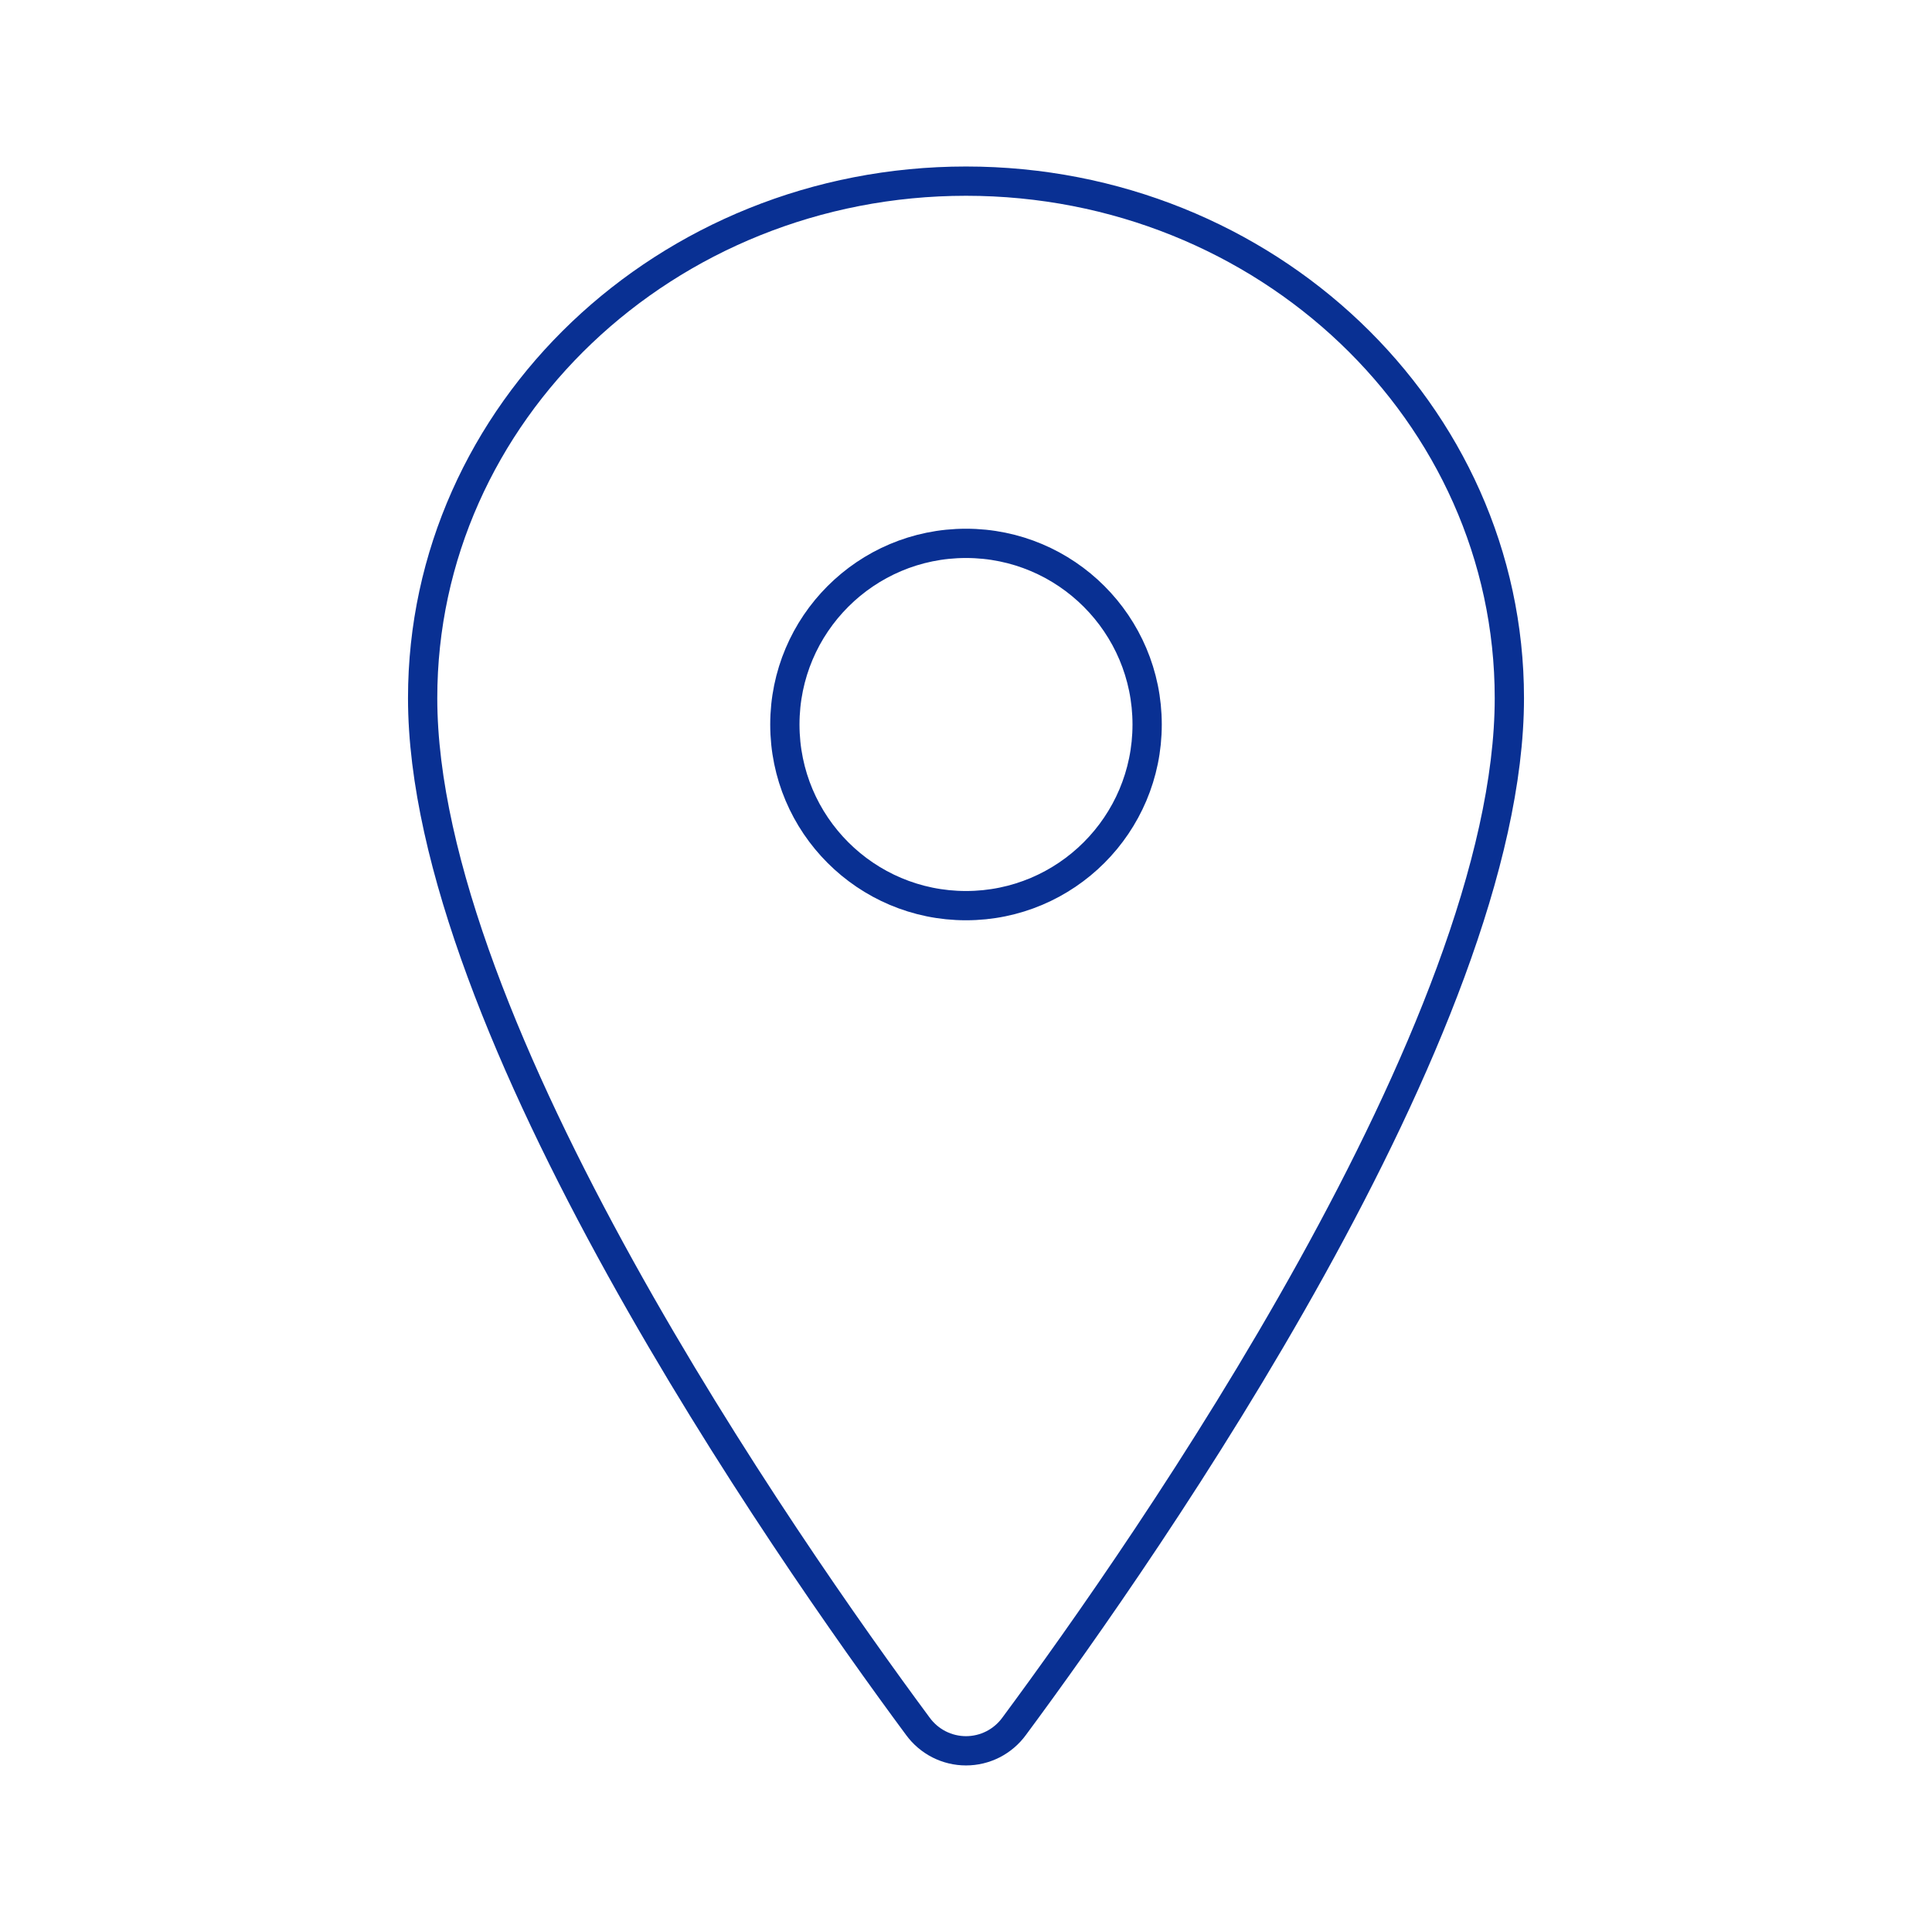 <svg width="66" height="66" viewBox="0 0 66 66" fill="none" xmlns="http://www.w3.org/2000/svg">
<path d="M33 6.188C22.752 6.188 14.438 14.101 14.438 23.848C14.438 35.062 26.812 52.835 31.356 58.973C31.545 59.232 31.792 59.443 32.078 59.589C32.364 59.734 32.679 59.81 33 59.81C33.321 59.81 33.636 59.734 33.922 59.589C34.208 59.443 34.455 59.232 34.644 58.973C39.188 52.837 51.562 35.072 51.562 23.848C51.562 14.101 43.248 6.188 33 6.188Z" stroke="#093093" stroke-linecap="round" stroke-linejoin="round"/>
<path d="M33 30.938C36.417 30.938 39.188 28.167 39.188 24.75C39.188 21.333 36.417 18.562 33 18.562C29.583 18.562 26.812 21.333 26.812 24.75C26.812 28.167 29.583 30.938 33 30.938Z" stroke="#093093" stroke-linecap="round" stroke-linejoin="round"/>
</svg>
